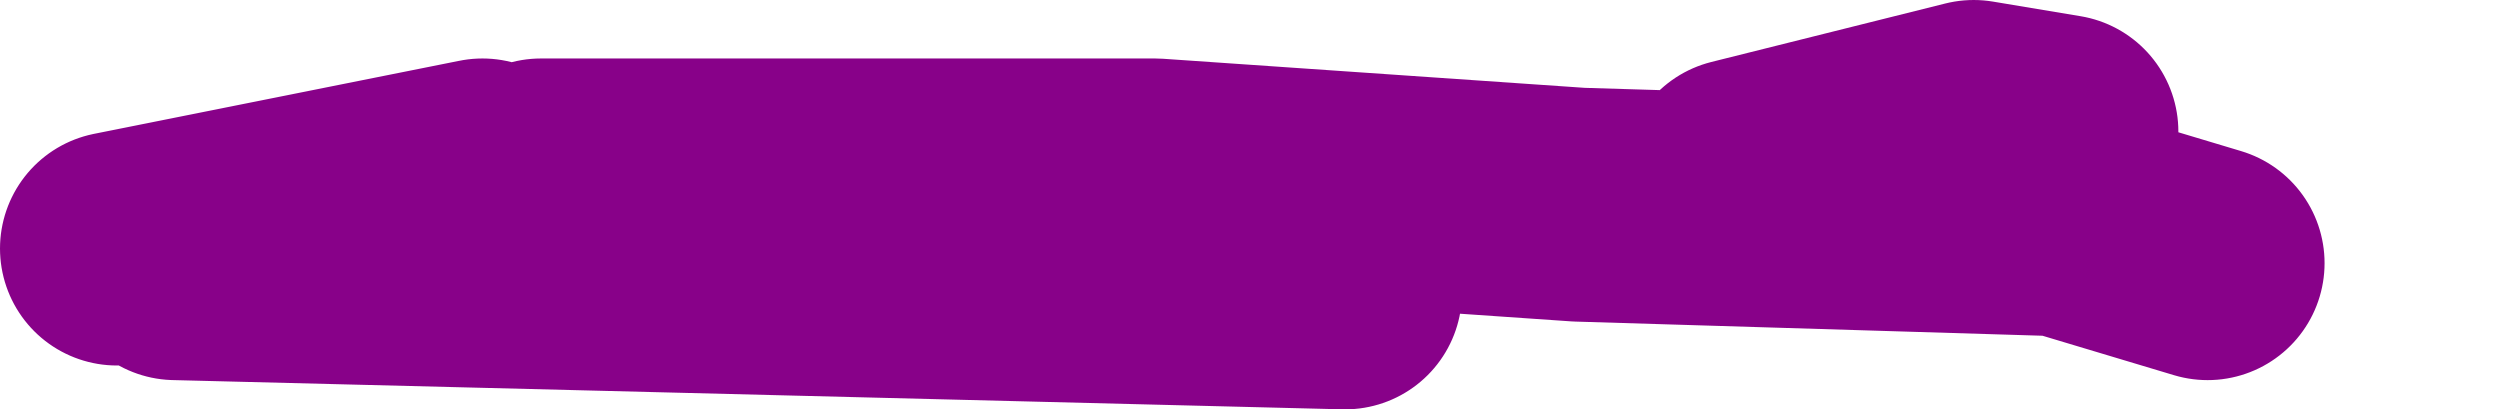 <?xml version="1.0" encoding="UTF-8" standalone="no"?>
<svg xmlns:xlink="http://www.w3.org/1999/xlink" height="14.0px" width="85.5px" xmlns="http://www.w3.org/2000/svg">
  <g transform="matrix(1.0, 0.0, 0.0, 1.0, -145.0, -114.0)">
    <path d="M149.0 122.5 L161.5 120.0 M151.0 123.0 L191.0 124.0 M163.5 120.0 L184.5 120.0 199.0 121.0 215.5 121.5 220.5 123.0 M204.5 120.0 L212.5 118.0 215.5 118.5" fill="none" stroke="#880189" stroke-linecap="round" stroke-linejoin="round" stroke-width="8.0">
      <animate attributeName="stroke" dur="2s" repeatCount="indefinite" values="#880189;#88018a"/>
      <animate attributeName="stroke-width" dur="2s" repeatCount="indefinite" values="8.0;8.0"/>
      <animate attributeName="fill-opacity" dur="2s" repeatCount="indefinite" values="1.0;1.0"/>
      <animate attributeName="d" dur="2s" repeatCount="indefinite" values="M149.0 122.5 L161.5 120.0 M151.0 123.0 L191.0 124.0 M163.5 120.0 L184.5 120.0 199.0 121.0 215.5 121.5 220.5 123.0 M204.5 120.0 L212.5 118.0 215.5 118.5;M155.0 122.5 L167.5 120.0 M157.0 123.0 L197.0 124.0 M169.5 120.0 L190.5 120.0 205.0 121.0 221.5 121.5 226.5 123.0 M210.5 120.0 L218.5 118.0 221.5 118.5"/>
    </path>
  </g>
</svg>
